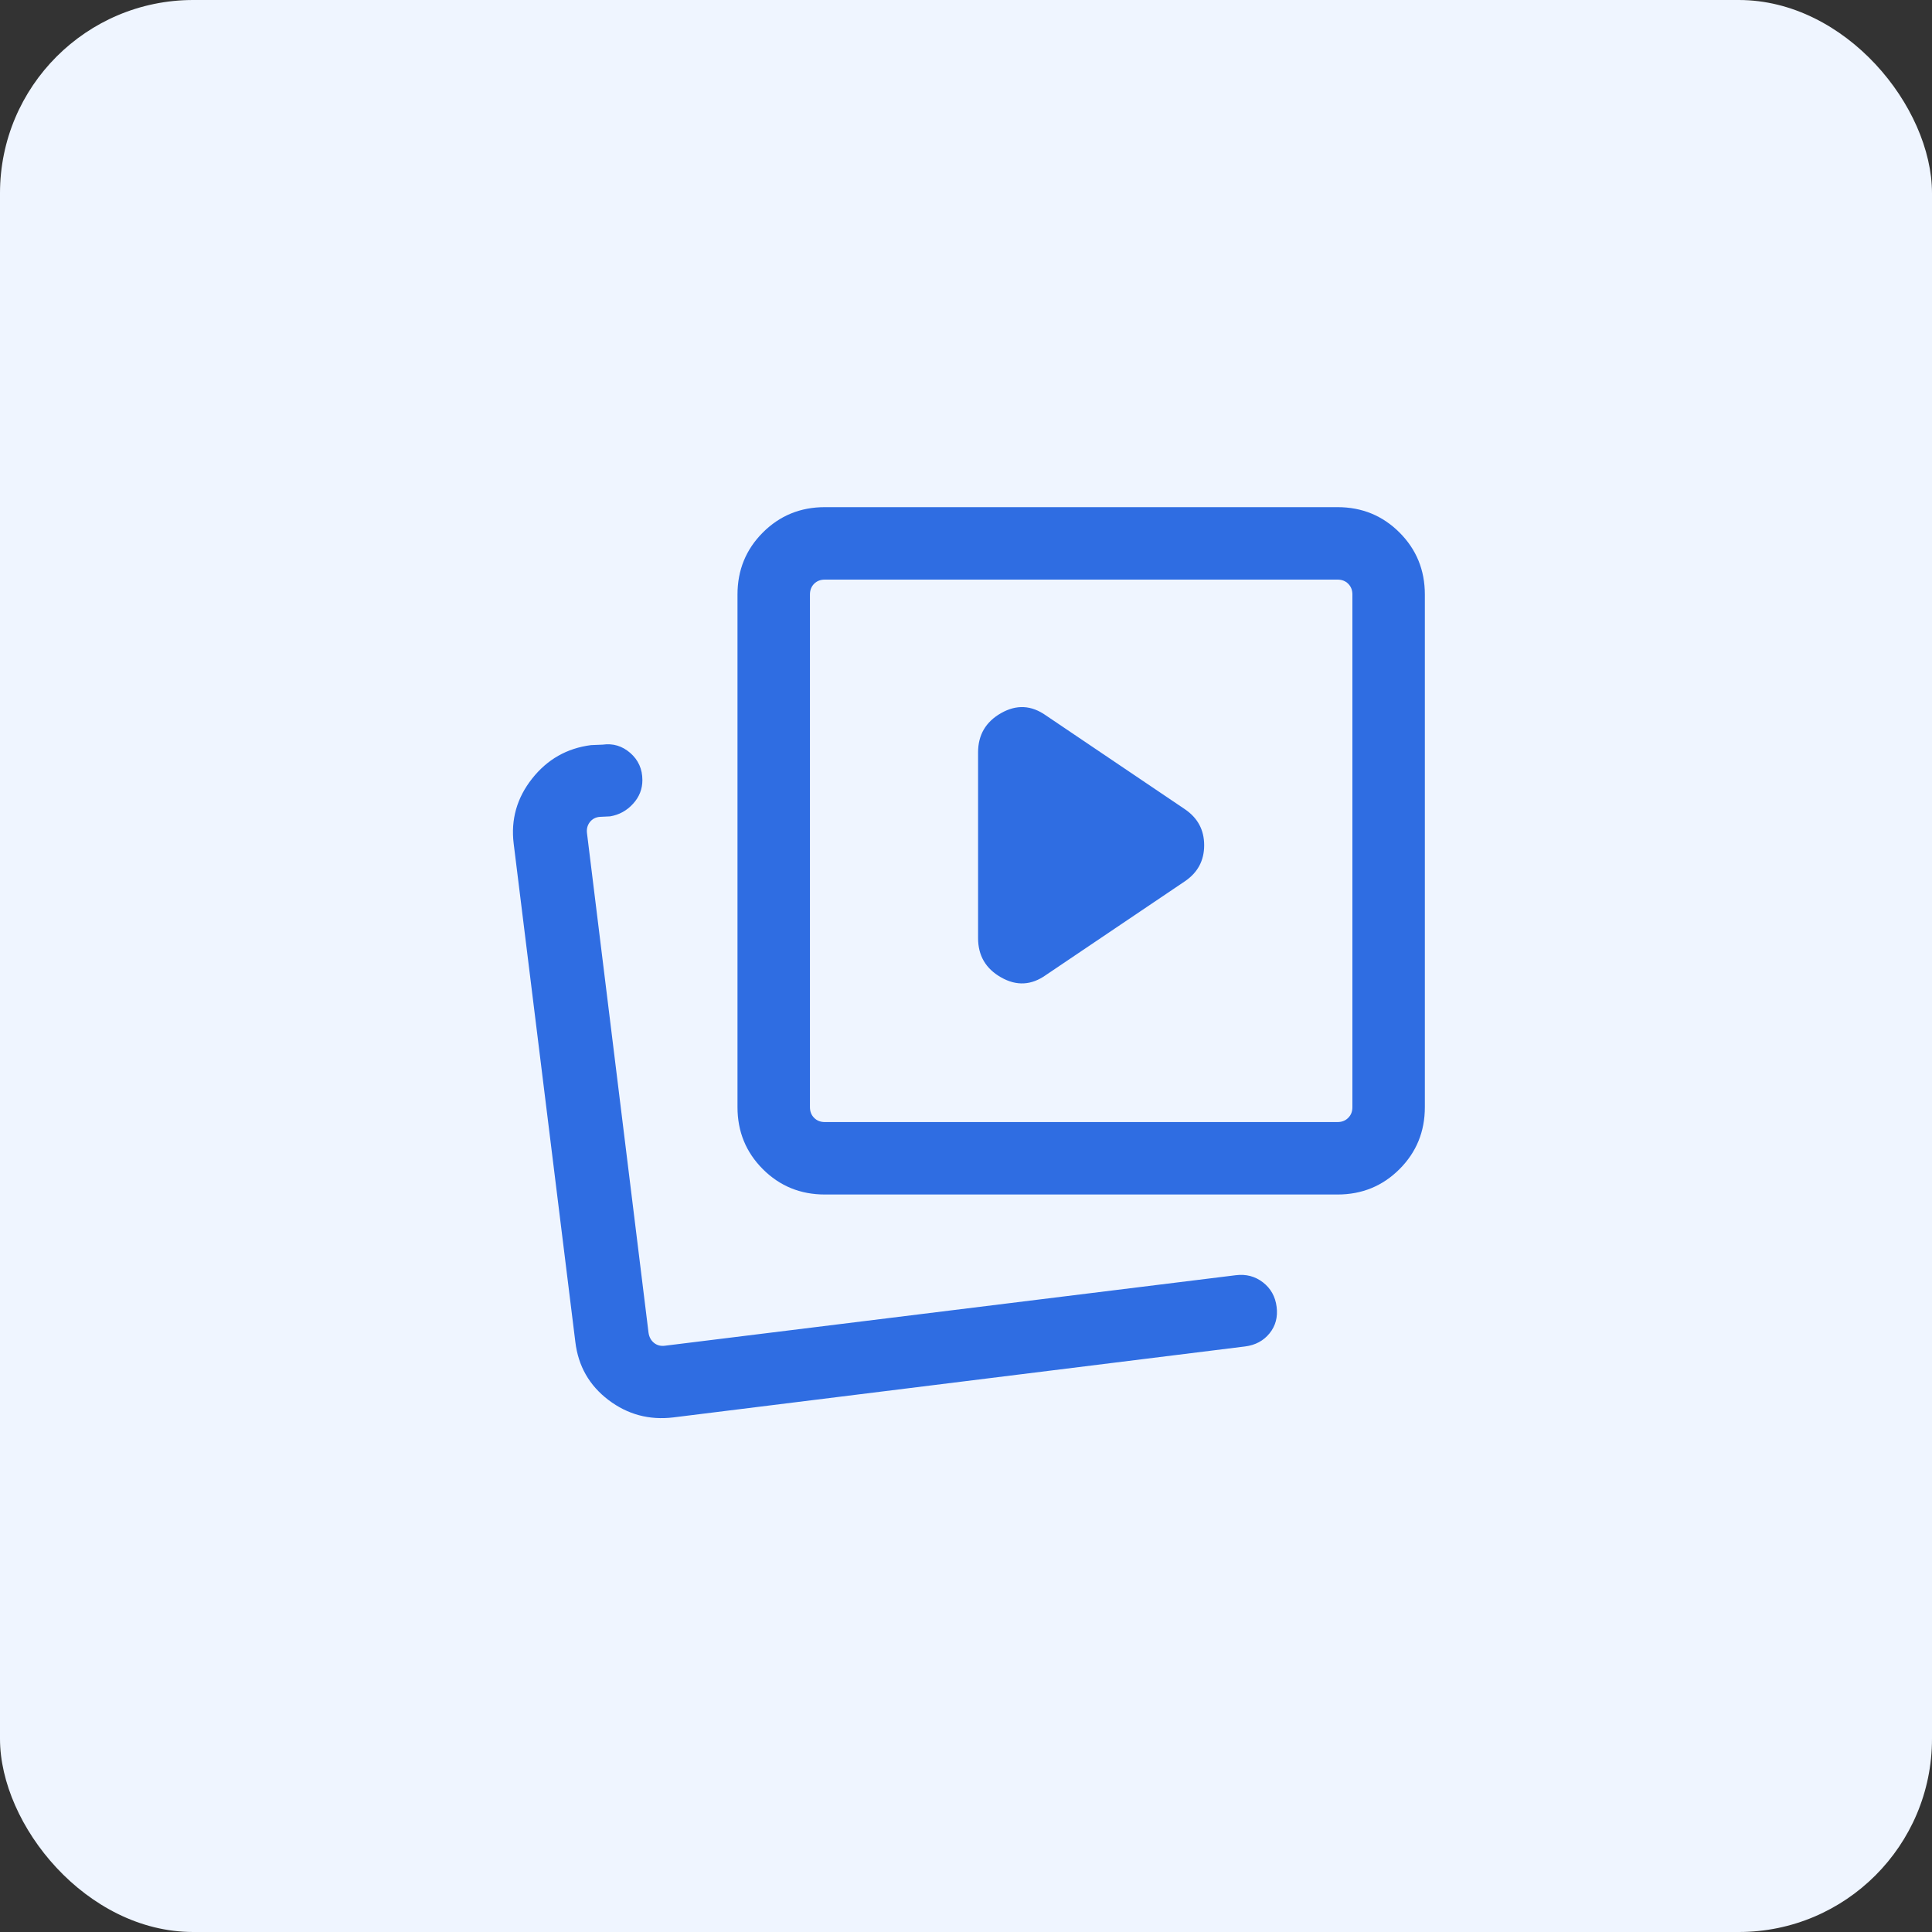 <svg width="40" height="40" viewBox="0 0 40 40" fill="none" xmlns="http://www.w3.org/2000/svg">
<rect x="0" y="0" width="40" height="40" fill="#333333" stroke="none"/>
<rect width="40" height="40" rx="4" fill="#EFF5FF"/>
<mask id="mask0_2356_13131" style="mask-type:alpha" maskUnits="userSpaceOnUse" x="8" y="8" width="24" height="24">
<rect x="8" y="8" width="24" height="24" fill="#D9D9D9"/>
</mask>
<g mask="url(#mask0_2356_13131)">
<path d="M21.656 20.186L24.529 18.248C24.797 18.067 24.931 17.818 24.931 17.5C24.931 17.182 24.797 16.933 24.529 16.752L21.656 14.813C21.354 14.599 21.045 14.583 20.727 14.764C20.409 14.944 20.25 15.216 20.25 15.577L20.25 19.423C20.25 19.785 20.409 20.056 20.727 20.236C21.045 20.417 21.354 20.401 21.656 20.186ZM17.077 24.731C16.572 24.731 16.144 24.556 15.794 24.206C15.444 23.856 15.269 23.428 15.269 22.923L15.269 12.308C15.269 11.803 15.444 11.375 15.794 11.025C16.144 10.675 16.572 10.5 17.077 10.5L27.692 10.5C28.197 10.5 28.625 10.675 28.975 11.025C29.325 11.375 29.5 11.803 29.5 12.308L29.5 22.923C29.5 23.428 29.325 23.856 28.975 24.206C28.625 24.556 28.197 24.731 27.692 24.731L17.077 24.731ZM17.077 23.231L27.692 23.231C27.782 23.231 27.856 23.202 27.913 23.144C27.971 23.087 28 23.013 28 22.923L28 12.308C28 12.218 27.971 12.144 27.913 12.086C27.856 12.029 27.782 12 27.692 12L17.077 12C16.987 12 16.913 12.029 16.856 12.086C16.798 12.144 16.769 12.218 16.769 12.308L16.769 22.923C16.769 23.013 16.798 23.087 16.856 23.144C16.913 23.202 16.987 23.231 17.077 23.231ZM13.941 29.346C13.442 29.406 12.994 29.286 12.597 28.985C12.2 28.683 11.972 28.283 11.912 27.785L10.635 17.465C10.574 16.967 10.702 16.518 11.017 16.12C11.331 15.722 11.738 15.491 12.236 15.427L12.479 15.417C12.692 15.387 12.882 15.444 13.049 15.589C13.216 15.735 13.3 15.922 13.3 16.152C13.3 16.338 13.235 16.502 13.105 16.643C12.975 16.785 12.817 16.871 12.631 16.902L12.423 16.912C12.333 16.918 12.263 16.955 12.211 17.022C12.16 17.089 12.141 17.168 12.154 17.258L13.427 27.592C13.44 27.682 13.478 27.753 13.542 27.804C13.606 27.855 13.683 27.874 13.773 27.861L25.585 26.402C25.797 26.375 25.985 26.424 26.147 26.549C26.309 26.674 26.404 26.843 26.431 27.056C26.458 27.269 26.409 27.452 26.284 27.606C26.159 27.76 25.99 27.85 25.777 27.877L13.941 29.346Z" fill="#2F6DE2"/>
</g>
</svg>

